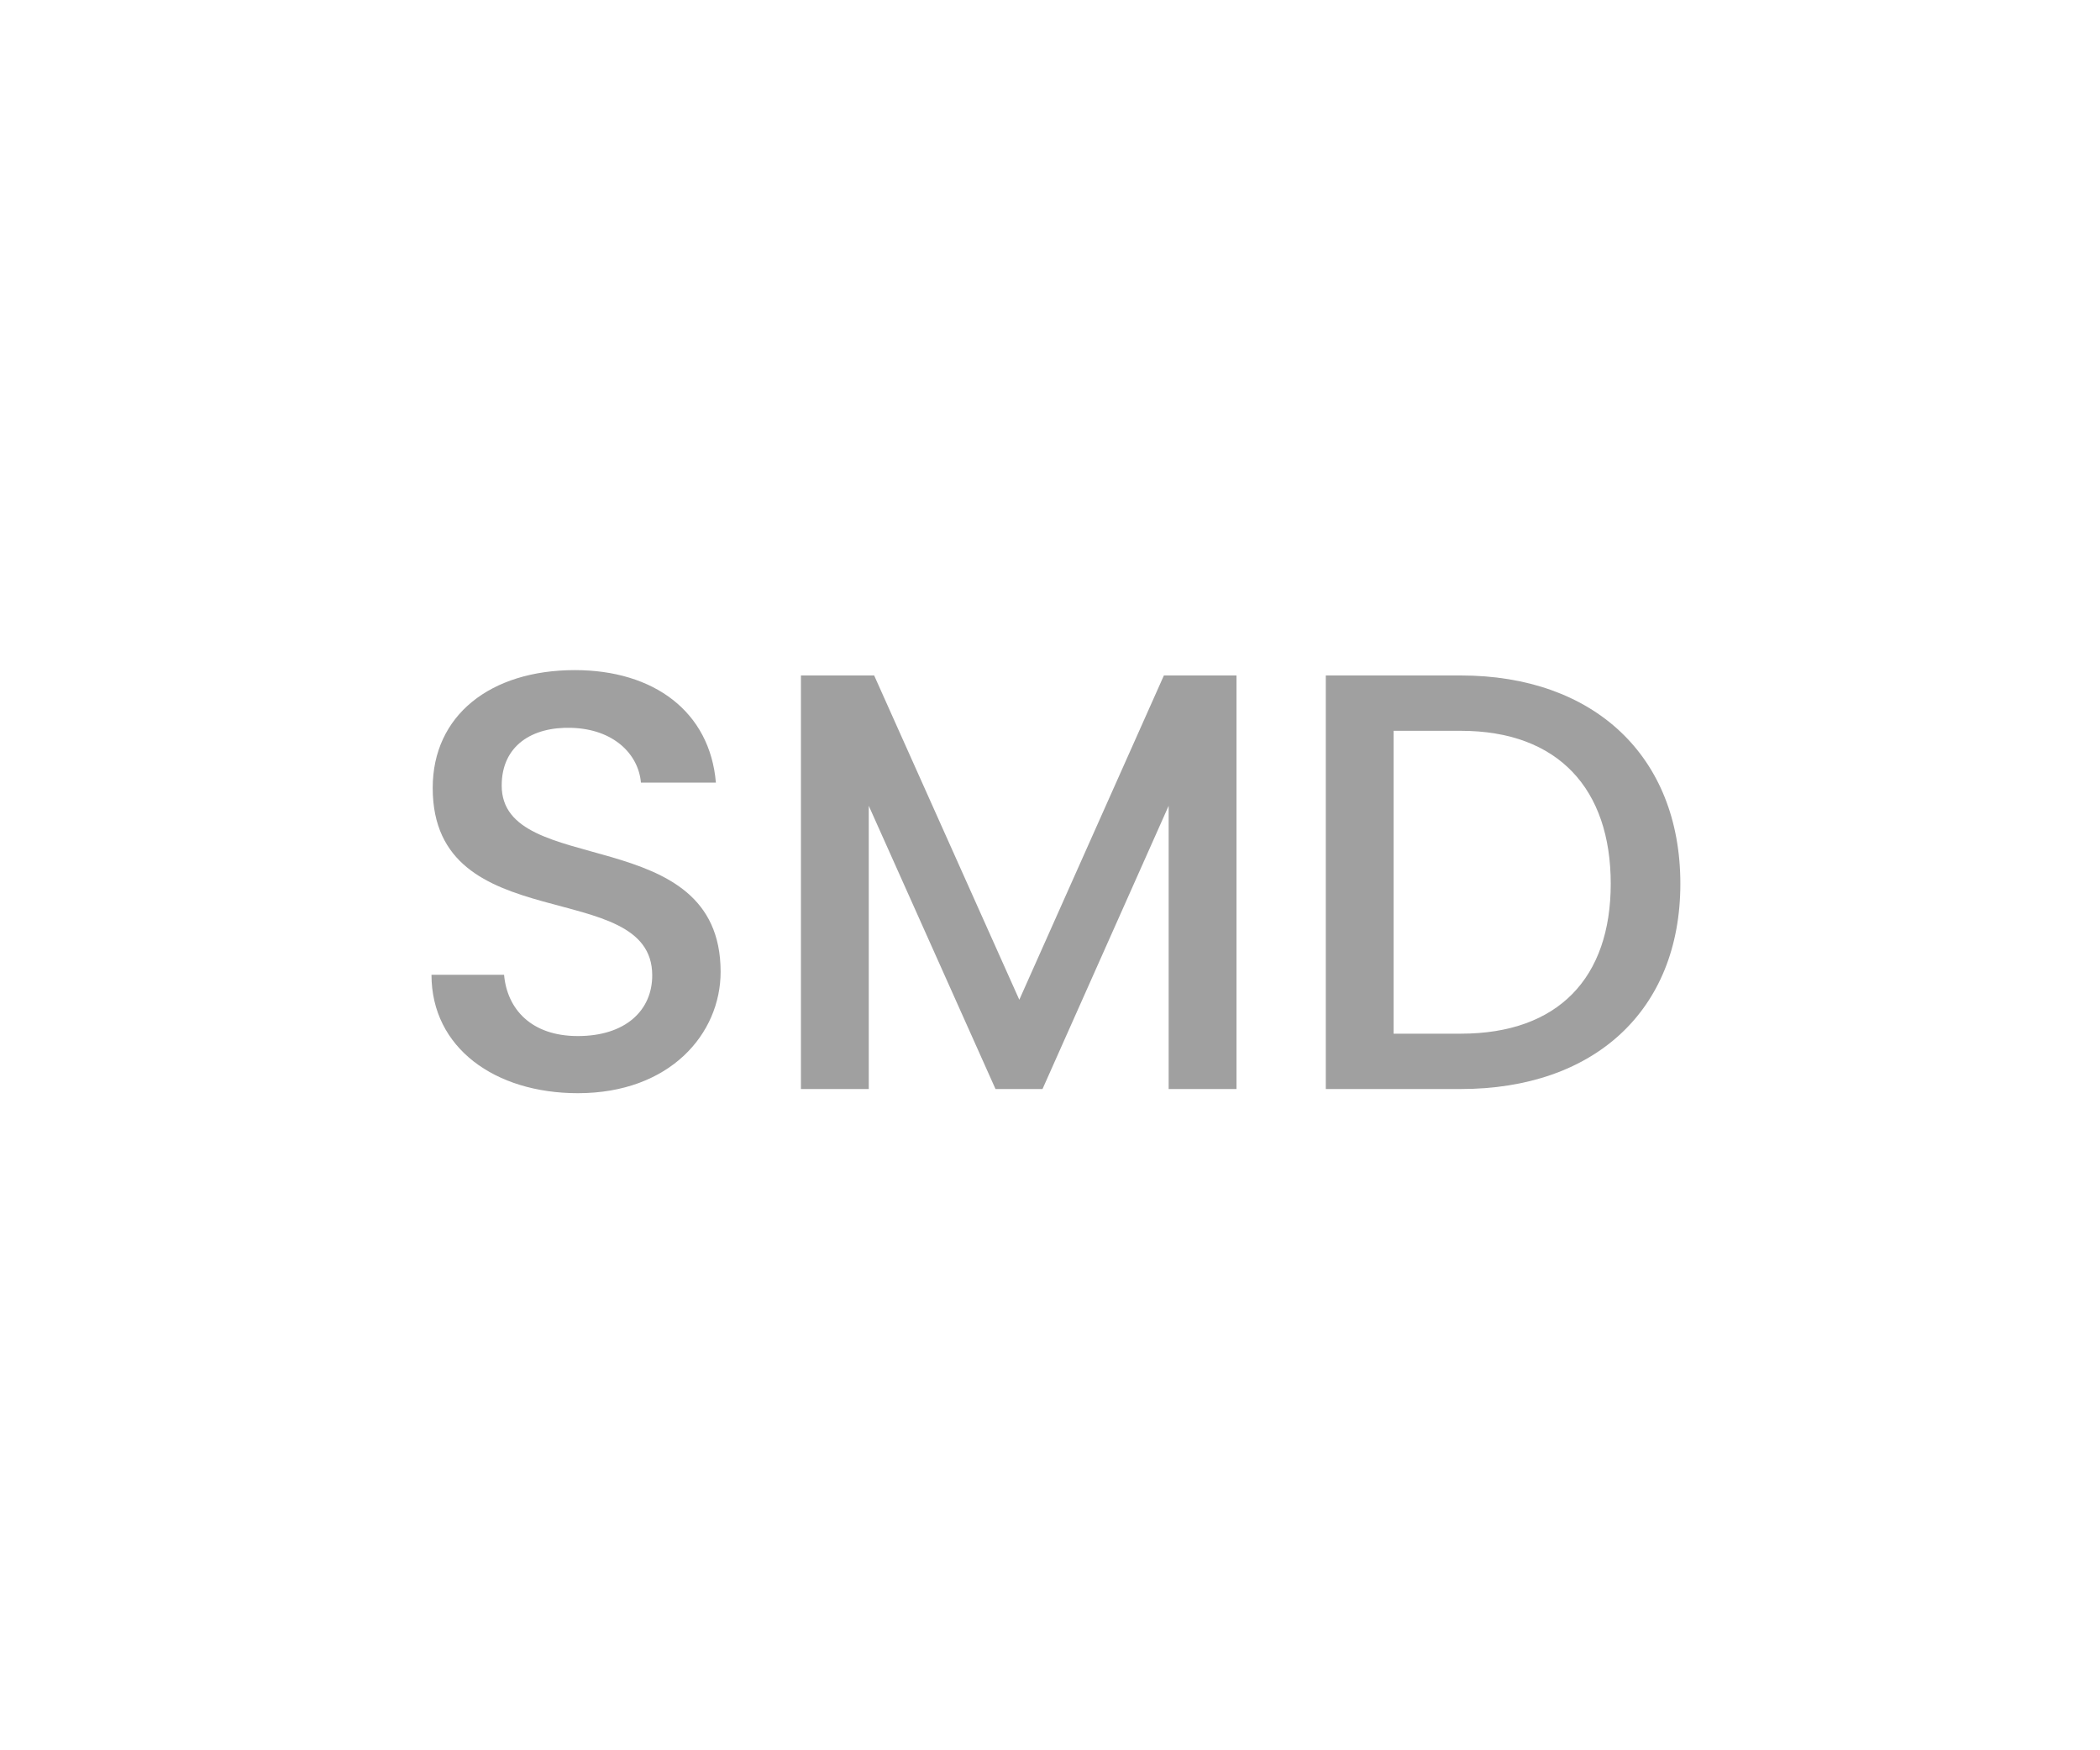 <?xml version="1.0" encoding="utf-8"?>
<!-- Generator: Adobe Illustrator 26.5.0, SVG Export Plug-In . SVG Version: 6.00 Build 0)  -->
<svg version="1.1" id="Layer_1" xmlns="http://www.w3.org/2000/svg" xmlns:xlink="http://www.w3.org/1999/xlink" x="0px" y="0px"
	 viewBox="0 0 60 50" style="enable-background:new 0 0 60 50;" xml:space="preserve">
<style type="text/css">
	.st0{fill:#A0A0A0;}
	.st1{fill:#ED1C24;}
	.st2{fill:#231F20;}
	.st3{fill:none;}
	.st4{fill:#FFFFFF;}
	.st5{opacity:0.71;}
	.st6{opacity:0.3;}
</style>
<g>
	<g>
		<path class="st0" d="M16.51,31.229c-2.363,0-4.182-1.292-4.182-3.383h2.074c0.085,0.969,0.765,1.751,2.108,1.751
			c1.36,0,2.125-0.731,2.125-1.734c0-2.856-6.272-1.003-6.272-5.354c0-2.074,1.649-3.366,4.062-3.366
			c2.261,0,3.858,1.19,4.029,3.213h-2.142c-0.068-0.799-0.765-1.53-1.989-1.564c-1.122-0.034-1.989,0.51-1.989,1.649
			c0,2.668,6.255,1.003,6.255,5.32C20.59,29.529,19.145,31.229,16.51,31.229z"/>
		<path class="st0" d="M22.885,19.296h2.091l4.147,9.264l4.131-9.264h2.074V31.11H33.39v-8.091l-3.604,8.091h-1.343l-3.621-8.091
			v8.091h-1.938V19.296z"/>
		<path class="st0" d="M48.01,25.246c0,3.638-2.481,5.864-6.272,5.864h-3.858V19.296h3.858C45.528,19.296,48.01,21.591,48.01,25.246
			z M41.737,29.529c2.788,0,4.284-1.598,4.284-4.283c0-2.703-1.496-4.369-4.284-4.369h-1.92v8.652H41.737z"/>
	</g>
</g>
</svg>
